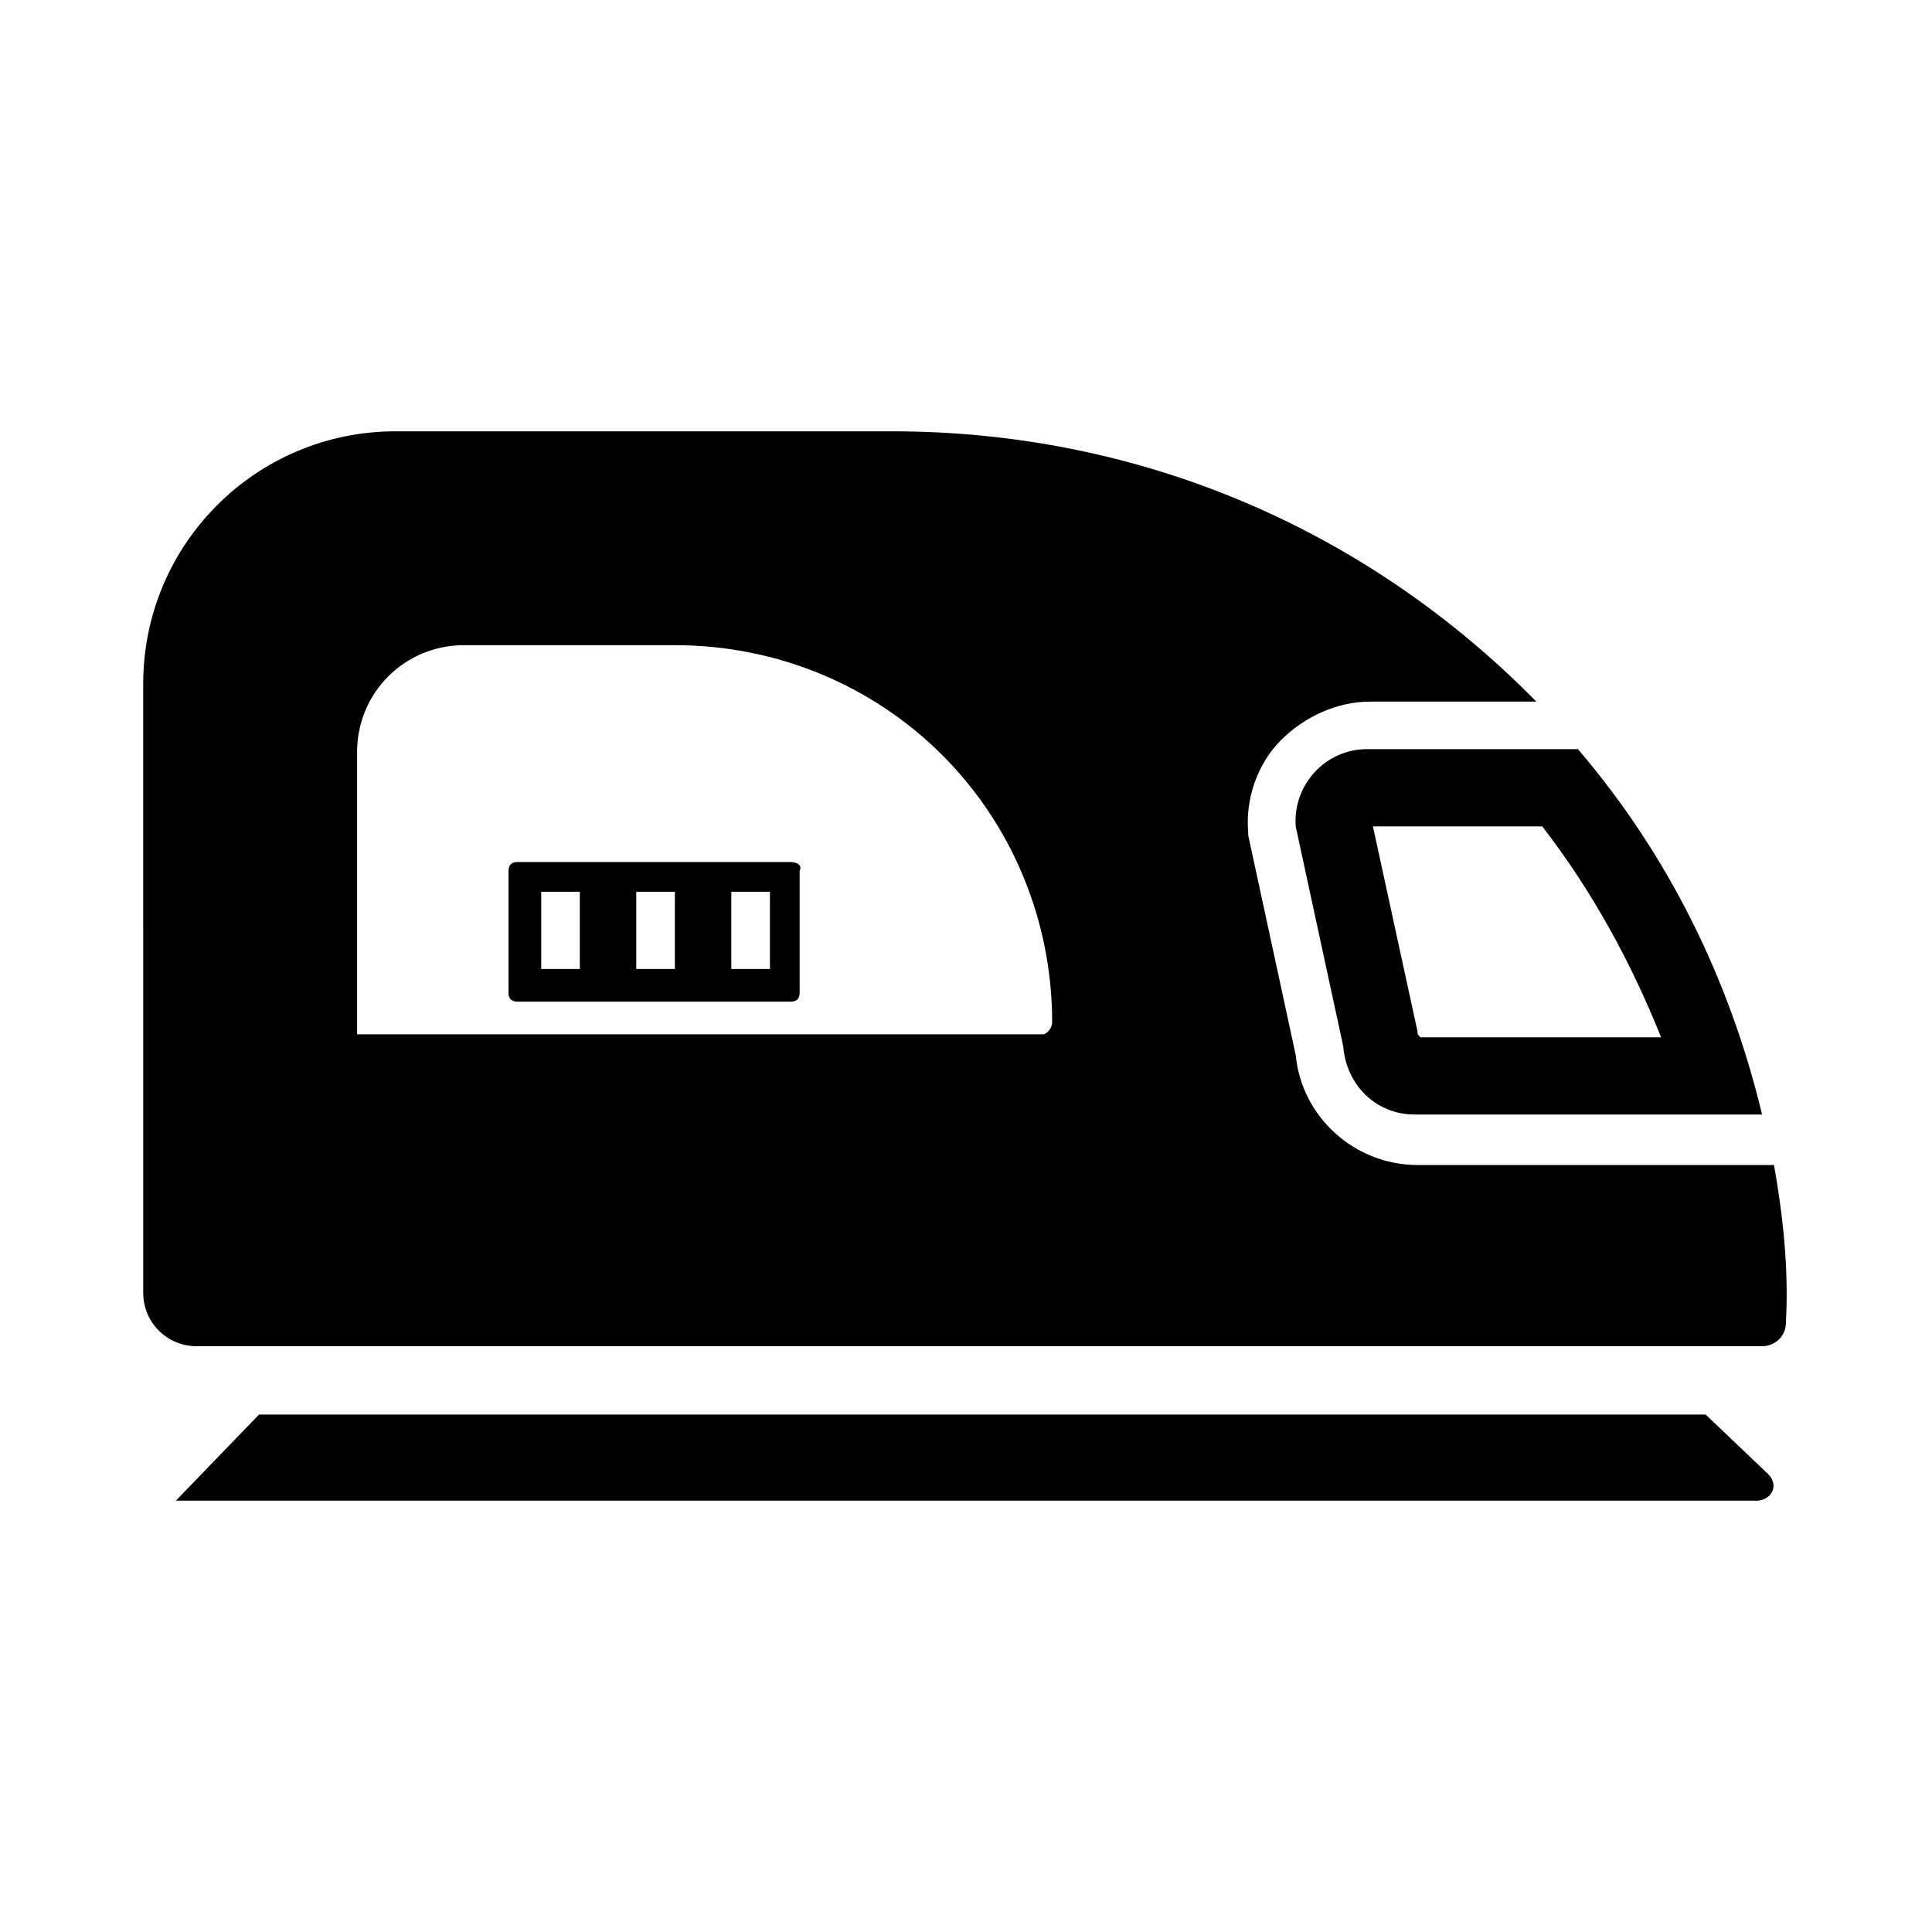 <?xml version="1.0" encoding="UTF-8"?>
<!-- Uploaded to: ICON Repo, www.svgrepo.com, Generator: ICON Repo Mixer Tools -->
<svg fill="#000000" width="800px" height="800px" version="1.1" viewBox="144 144 512 512" xmlns="http://www.w3.org/2000/svg">
 <g>
  <path d="m614.12 452.74h-94.465c-16.531 0-30.699-12.594-32.273-29.125l-12.594-58.254v-0.789c-0.789-8.66 2.363-18.105 8.66-24.402 6.297-6.297 14.957-10.234 23.617-10.234h44.082c-44.086-44.871-103.91-71.637-170.82-71.637h-131.46c-37 0-66.914 29.914-66.914 66.914l0.004 161.38c0 7.871 6.297 14.168 14.168 14.168h414.86c3.148 0 6.297-2.363 6.297-6.297 0.789-14.168-0.785-28.336-3.148-41.719zm-193.65-34.637h-181.84v-74.785c0-15.742 12.594-28.34 28.34-28.34h55.891c27.551 0 52.742 11.02 70.848 29.125s29.125 43.297 29.125 70.848c0.004 1.578-1.57 3.152-2.359 3.152z"/>
  <path d="m562.16 342.53h-55.891c-11.02 0-19.68 9.445-18.895 20.469l12.594 58.254c0.789 10.234 8.66 18.105 18.895 18.105h92.102c-8.66-36.211-25.191-69.273-48.805-96.828zm-42.512 74.785-11.809-54.316h44.871c13.383 17.32 23.617 36.211 31.488 55.891h-63.762c-0.789-0.785-0.789-0.785-0.789-1.574z"/>
  <path d="m609.39 541.7h-418.79l22.043-22.828h383.37l16.531 15.742c3.148 3.148 0.789 7.086-3.148 7.086z"/>
  <path d="m353.55 372.45h-72.422c-1.574 0-2.363 0.789-2.363 2.363v32.273c0 1.574 0.789 2.363 2.363 2.363h72.422c1.574 0 2.363-0.789 2.363-2.363v-32.273c0.785-1.574-0.789-2.363-2.363-2.363zm-55.891 28.34h-10.234v-20.469l10.234 0.004zm25.188 0h-10.234v-20.469h10.234zm25.191 0h-10.234v-20.469h10.234z"/>
 </g>
</svg>